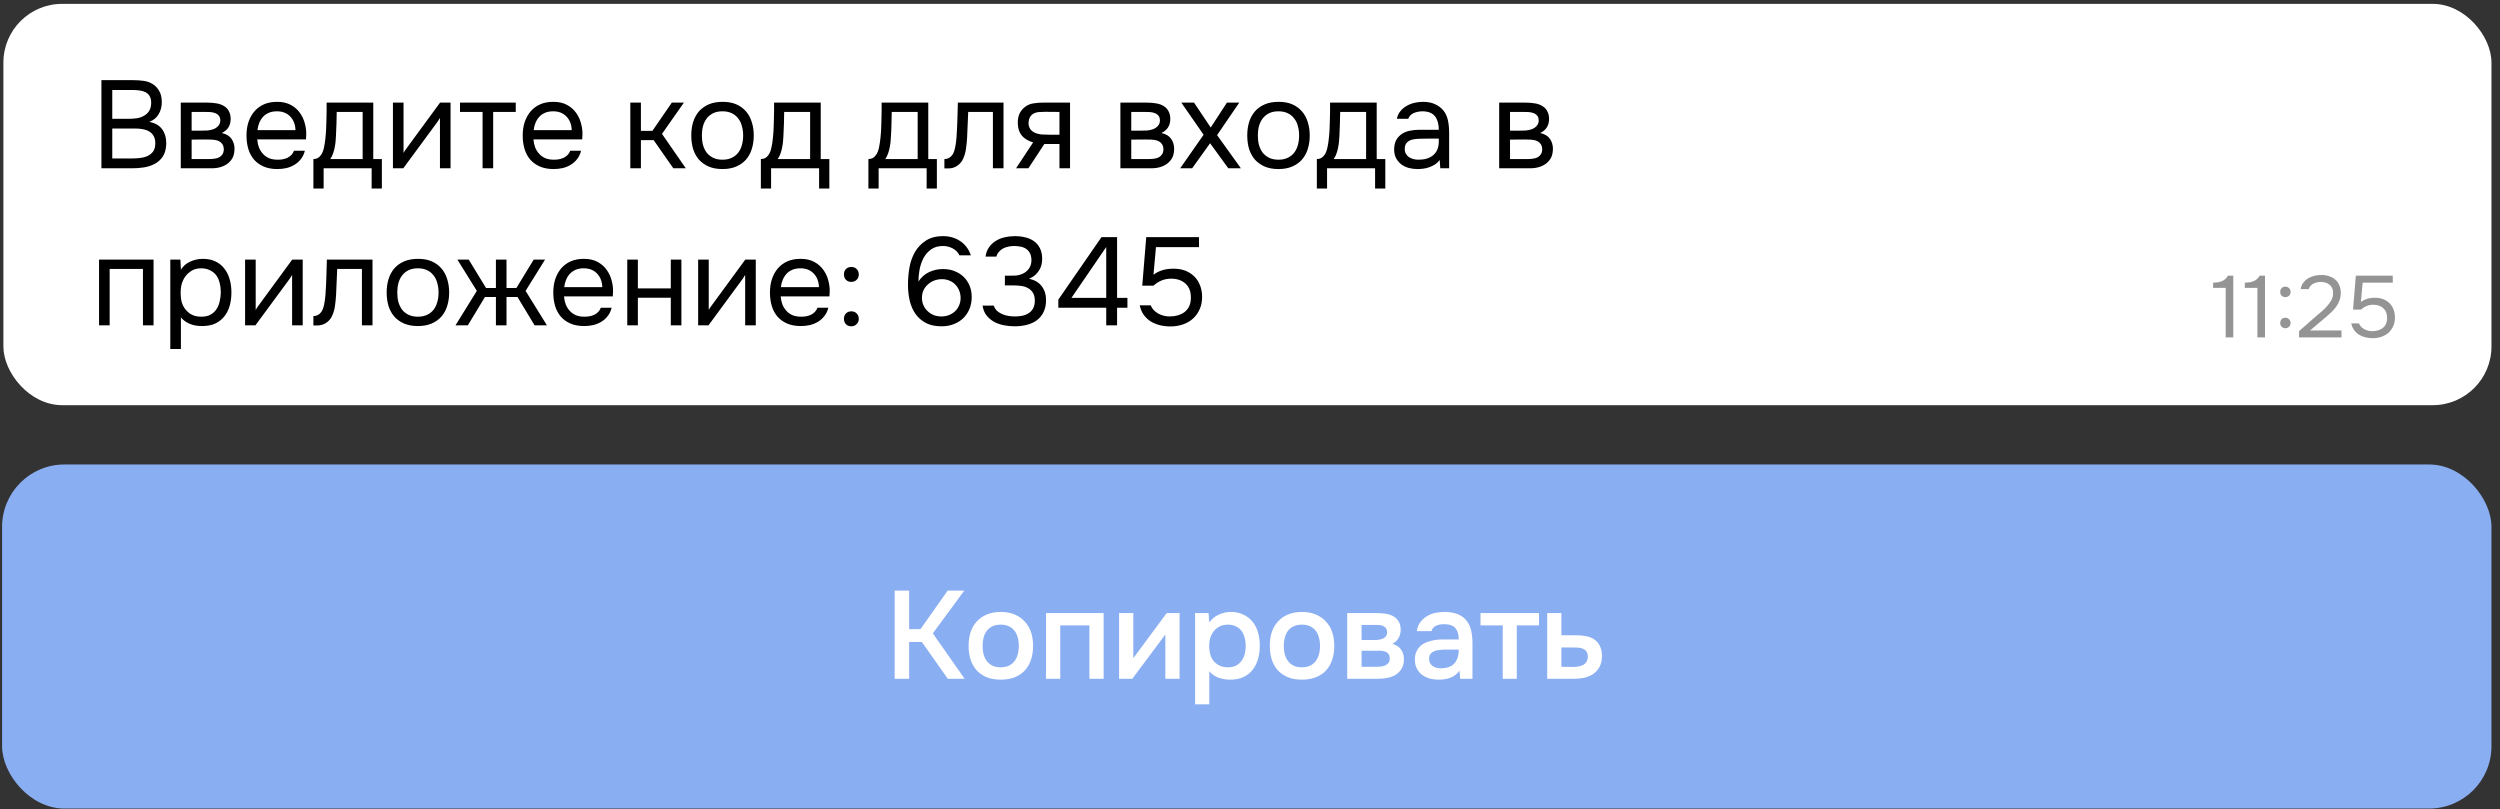 <?xml version="1.0" encoding="UTF-8"?> <svg xmlns="http://www.w3.org/2000/svg" width="207" height="67" viewBox="0 0 207 67" fill="none"><rect x="0" y="0" width="207" height="67" fill="#333333" stroke="none"/><rect x="0.281" y="0.321" width="206.012" height="33.228" rx="4.861" fill="white"></rect><path d="M8.398 6.635H10.959C11.31 6.635 11.627 6.655 11.909 6.697C12.198 6.738 12.456 6.834 12.683 6.986C12.883 7.117 13.052 7.303 13.189 7.543C13.327 7.784 13.396 8.091 13.396 8.463C13.396 8.834 13.31 9.165 13.138 9.454C12.972 9.743 12.714 9.956 12.363 10.094C12.831 10.177 13.182 10.376 13.416 10.693C13.65 11.003 13.768 11.406 13.768 11.901C13.747 12.356 13.65 12.71 13.478 12.965C13.306 13.22 13.086 13.419 12.818 13.564C12.549 13.708 12.246 13.808 11.909 13.863C11.578 13.912 11.245 13.935 10.907 13.935H8.398V6.635ZM9.296 7.451V9.836H10.701C10.893 9.836 11.093 9.822 11.3 9.795C11.506 9.767 11.692 9.709 11.857 9.619C12.05 9.523 12.205 9.392 12.322 9.227C12.446 9.055 12.511 8.821 12.518 8.524C12.518 8.29 12.477 8.105 12.394 7.967C12.312 7.822 12.198 7.712 12.053 7.636C11.909 7.561 11.744 7.513 11.558 7.492C11.372 7.464 11.176 7.451 10.969 7.451H9.296ZM10.876 13.12C11.097 13.12 11.317 13.109 11.537 13.089C11.764 13.068 11.978 13.017 12.177 12.934C12.384 12.844 12.549 12.717 12.673 12.552C12.797 12.38 12.859 12.149 12.859 11.86C12.859 11.612 12.811 11.409 12.714 11.251C12.625 11.092 12.501 10.968 12.342 10.879C12.191 10.789 12.015 10.727 11.816 10.693C11.616 10.659 11.413 10.641 11.207 10.641H9.296V13.12H10.876ZM14.968 8.494H17.075C17.426 8.494 17.725 8.518 17.973 8.566C18.228 8.614 18.441 8.7 18.613 8.824C18.765 8.927 18.882 9.065 18.965 9.237C19.054 9.409 19.099 9.612 19.099 9.846C19.099 10.39 18.854 10.779 18.366 11.013C18.737 11.096 19.006 11.258 19.171 11.498C19.336 11.739 19.419 12.015 19.419 12.325C19.412 12.614 19.364 12.851 19.274 13.037C19.185 13.216 19.058 13.374 18.892 13.512C18.734 13.643 18.538 13.746 18.304 13.822C18.07 13.898 17.805 13.935 17.509 13.935H14.968V8.494ZM15.867 9.268V10.817H16.62C16.793 10.817 16.968 10.813 17.147 10.807C17.326 10.793 17.485 10.762 17.622 10.714C17.794 10.659 17.939 10.569 18.056 10.445C18.173 10.321 18.235 10.173 18.242 10.001C18.242 9.802 18.197 9.657 18.108 9.567C18.025 9.471 17.922 9.402 17.798 9.361C17.674 9.313 17.54 9.285 17.395 9.278C17.25 9.271 17.116 9.268 16.992 9.268H15.867ZM15.867 13.171H17.302C17.46 13.171 17.612 13.161 17.756 13.14C17.908 13.12 18.039 13.082 18.149 13.027C18.259 12.965 18.348 12.882 18.417 12.779C18.486 12.676 18.524 12.545 18.531 12.387C18.531 12.18 18.483 12.018 18.386 11.901C18.29 11.777 18.159 11.688 17.994 11.633C17.856 11.591 17.701 11.567 17.529 11.56C17.357 11.554 17.178 11.55 16.992 11.55L15.867 11.56V13.171ZM21.297 11.54C21.318 11.781 21.366 12.005 21.442 12.211C21.524 12.411 21.634 12.586 21.772 12.738C21.91 12.889 22.078 13.01 22.278 13.099C22.485 13.182 22.722 13.223 22.991 13.223C23.121 13.223 23.256 13.213 23.393 13.192C23.538 13.165 23.672 13.123 23.796 13.068C23.92 13.006 24.03 12.927 24.127 12.831C24.223 12.734 24.295 12.617 24.343 12.479H25.242C25.18 12.741 25.073 12.968 24.922 13.161C24.777 13.354 24.602 13.512 24.395 13.636C24.195 13.76 23.972 13.853 23.724 13.915C23.476 13.97 23.225 13.998 22.97 13.998C22.536 13.998 22.158 13.929 21.834 13.791C21.517 13.653 21.252 13.464 21.039 13.223C20.826 12.975 20.667 12.683 20.564 12.345C20.461 12.001 20.409 11.626 20.409 11.22C20.409 10.813 20.464 10.442 20.574 10.104C20.691 9.76 20.857 9.464 21.07 9.216C21.283 8.969 21.545 8.776 21.855 8.638C22.165 8.5 22.533 8.432 22.96 8.432C23.393 8.432 23.768 8.518 24.085 8.69C24.402 8.862 24.657 9.089 24.849 9.371C25.042 9.647 25.176 9.946 25.252 10.27C25.335 10.593 25.369 10.893 25.355 11.168C25.355 11.23 25.352 11.292 25.345 11.354C25.345 11.416 25.342 11.478 25.335 11.54H21.297ZM24.467 10.776C24.453 10.314 24.309 9.939 24.034 9.65C23.758 9.361 23.39 9.216 22.929 9.216C22.674 9.216 22.45 9.258 22.257 9.34C22.065 9.423 21.903 9.536 21.772 9.681C21.641 9.826 21.538 9.994 21.462 10.187C21.387 10.373 21.338 10.569 21.318 10.776H24.467ZM27.034 9.691C27.041 9.492 27.044 9.292 27.044 9.092C27.044 8.893 27.044 8.693 27.044 8.494H30.906V13.171H31.619V15.608H30.772V13.935H26.796V15.608H25.949V13.171C26.225 13.171 26.442 13.047 26.6 12.8C26.696 12.662 26.772 12.466 26.827 12.211C26.882 11.949 26.924 11.674 26.951 11.385C26.985 11.068 27.006 10.755 27.013 10.445C27.027 10.129 27.034 9.877 27.034 9.691ZM30.028 9.268H27.88C27.873 9.557 27.867 9.881 27.86 10.239C27.853 10.597 27.839 10.931 27.818 11.24C27.812 11.378 27.801 11.53 27.788 11.695C27.774 11.853 27.75 12.018 27.715 12.19C27.688 12.356 27.643 12.524 27.581 12.696C27.526 12.868 27.447 13.027 27.343 13.171H30.028V9.268ZM33.392 13.935H32.535V8.494H33.413V12.665C33.461 12.569 33.527 12.466 33.609 12.356C33.692 12.239 33.757 12.149 33.805 12.087L36.439 8.494H37.306V13.935H36.428V9.764C36.373 9.867 36.311 9.967 36.242 10.063C36.181 10.153 36.122 10.232 36.067 10.301L33.392 13.935ZM42.704 8.494V9.268H40.835V13.935H39.957V9.268H38.088V8.494H42.704ZM44.169 11.54C44.189 11.781 44.237 12.005 44.313 12.211C44.396 12.411 44.506 12.586 44.644 12.738C44.781 12.889 44.95 13.01 45.15 13.099C45.356 13.182 45.593 13.223 45.862 13.223C45.993 13.223 46.127 13.213 46.265 13.192C46.409 13.165 46.544 13.123 46.667 13.068C46.791 13.006 46.901 12.927 46.998 12.831C47.094 12.734 47.167 12.617 47.215 12.479H48.113C48.051 12.741 47.944 12.968 47.793 13.161C47.648 13.354 47.473 13.512 47.266 13.636C47.067 13.76 46.843 13.853 46.595 13.915C46.347 13.97 46.096 13.998 45.841 13.998C45.408 13.998 45.029 13.929 44.706 13.791C44.389 13.653 44.124 13.464 43.91 13.223C43.697 12.975 43.539 12.683 43.435 12.345C43.332 12.001 43.28 11.626 43.28 11.22C43.28 10.813 43.336 10.442 43.446 10.104C43.563 9.76 43.728 9.464 43.941 9.216C44.155 8.969 44.416 8.776 44.726 8.638C45.036 8.5 45.404 8.432 45.831 8.432C46.265 8.432 46.64 8.518 46.957 8.69C47.273 8.862 47.528 9.089 47.721 9.371C47.913 9.647 48.048 9.946 48.123 10.27C48.206 10.593 48.24 10.893 48.227 11.168C48.227 11.23 48.223 11.292 48.216 11.354C48.216 11.416 48.213 11.478 48.206 11.54H44.169ZM47.339 10.776C47.325 10.314 47.18 9.939 46.905 9.65C46.63 9.361 46.261 9.216 45.8 9.216C45.545 9.216 45.322 9.258 45.129 9.34C44.936 9.423 44.774 9.536 44.644 9.681C44.513 9.826 44.409 9.994 44.334 10.187C44.258 10.373 44.21 10.569 44.189 10.776H47.339ZM52.19 13.935V8.494H53.068V10.838H54.017L55.629 8.494H56.63L54.813 11.085L56.785 13.935H55.752L54.121 11.602H53.068V13.935H52.19ZM59.84 8.432C60.273 8.432 60.648 8.5 60.965 8.638C61.282 8.776 61.547 8.969 61.76 9.216C61.98 9.464 62.142 9.76 62.245 10.104C62.356 10.442 62.411 10.813 62.411 11.22C62.411 11.626 62.356 12.001 62.245 12.345C62.142 12.683 61.98 12.975 61.76 13.223C61.547 13.464 61.278 13.653 60.955 13.791C60.631 13.929 60.252 13.998 59.819 13.998C59.385 13.998 59.007 13.929 58.683 13.791C58.366 13.653 58.098 13.464 57.877 13.223C57.664 12.975 57.502 12.683 57.392 12.345C57.289 12.001 57.237 11.626 57.237 11.22C57.237 10.813 57.289 10.442 57.392 10.104C57.502 9.76 57.664 9.464 57.877 9.216C58.098 8.969 58.37 8.776 58.693 8.638C59.017 8.5 59.399 8.432 59.84 8.432ZM59.819 13.223C60.115 13.223 60.37 13.171 60.583 13.068C60.803 12.965 60.982 12.824 61.12 12.645C61.264 12.459 61.368 12.245 61.43 12.005C61.499 11.764 61.533 11.502 61.533 11.22C61.533 10.944 61.499 10.686 61.43 10.445C61.368 10.197 61.264 9.984 61.12 9.805C60.982 9.619 60.803 9.475 60.583 9.371C60.37 9.268 60.115 9.216 59.819 9.216C59.523 9.216 59.268 9.268 59.055 9.371C58.841 9.475 58.662 9.619 58.518 9.805C58.38 9.984 58.277 10.197 58.208 10.445C58.146 10.686 58.115 10.944 58.115 11.22C58.115 11.502 58.146 11.764 58.208 12.005C58.277 12.245 58.38 12.459 58.518 12.645C58.662 12.824 58.841 12.965 59.055 13.068C59.268 13.171 59.523 13.223 59.819 13.223ZM64.084 9.691C64.091 9.492 64.094 9.292 64.094 9.092C64.094 8.893 64.094 8.693 64.094 8.494H67.956V13.171H68.669V15.608H67.822V13.935H63.846V15.608H62.999V13.171C63.275 13.171 63.492 13.047 63.65 12.8C63.746 12.662 63.822 12.466 63.877 12.211C63.932 11.949 63.974 11.674 64.001 11.385C64.035 11.068 64.056 10.755 64.063 10.445C64.077 10.129 64.084 9.877 64.084 9.691ZM67.078 9.268H64.93C64.924 9.557 64.917 9.881 64.91 10.239C64.903 10.597 64.889 10.931 64.868 11.24C64.862 11.378 64.851 11.53 64.838 11.695C64.824 11.853 64.8 12.018 64.765 12.19C64.738 12.356 64.693 12.524 64.631 12.696C64.576 12.868 64.497 13.027 64.394 13.171H67.078V9.268ZM72.988 9.691C72.995 9.492 72.999 9.292 72.999 9.092C72.999 8.893 72.999 8.693 72.999 8.494H76.861V13.171H77.573V15.608H76.726V13.935H72.751V15.608H71.904V13.171C72.179 13.171 72.396 13.047 72.555 12.8C72.651 12.662 72.727 12.466 72.782 12.211C72.837 11.949 72.878 11.674 72.906 11.385C72.94 11.068 72.961 10.755 72.968 10.445C72.981 10.129 72.988 9.877 72.988 9.691ZM75.983 9.268H73.835C73.828 9.557 73.821 9.881 73.814 10.239C73.808 10.597 73.794 10.931 73.773 11.24C73.766 11.378 73.756 11.53 73.742 11.695C73.728 11.853 73.704 12.018 73.67 12.19C73.642 12.356 73.597 12.524 73.535 12.696C73.481 12.868 73.401 13.027 73.298 13.171H75.983V9.268ZM79.198 11.385C79.232 10.889 79.256 10.407 79.27 9.939C79.29 9.471 79.304 8.989 79.311 8.494H83.091V13.935H82.213V9.268H80.168L80.075 11.406C80.061 11.681 80.031 11.991 79.982 12.335C79.934 12.679 79.834 12.992 79.683 13.275C79.566 13.474 79.407 13.636 79.208 13.76C79.008 13.884 78.778 13.946 78.516 13.946H78.196V13.171C78.471 13.171 78.692 13.054 78.857 12.82C78.953 12.683 79.029 12.483 79.084 12.221C79.139 11.96 79.177 11.681 79.198 11.385ZM88.6 13.935H87.723V11.922H86.473L85.151 13.935H84.129L85.544 11.788C85.151 11.678 84.845 11.498 84.625 11.251C84.404 10.996 84.287 10.659 84.274 10.239C84.267 9.874 84.322 9.581 84.439 9.361C84.563 9.134 84.725 8.951 84.924 8.814C85.117 8.676 85.341 8.59 85.596 8.555C85.85 8.514 86.122 8.494 86.411 8.494H88.6V13.935ZM87.723 9.268L86.556 9.258C86.384 9.258 86.208 9.265 86.029 9.278C85.857 9.292 85.702 9.337 85.564 9.413C85.448 9.481 85.351 9.581 85.275 9.712C85.207 9.836 85.169 9.998 85.162 10.197C85.169 10.383 85.213 10.542 85.296 10.672C85.379 10.796 85.496 10.896 85.647 10.972C85.847 11.068 86.067 11.123 86.308 11.137C86.556 11.151 86.811 11.158 87.072 11.158H87.723V9.268ZM92.769 8.494H94.876C95.227 8.494 95.526 8.518 95.774 8.566C96.029 8.614 96.243 8.7 96.415 8.824C96.566 8.927 96.683 9.065 96.766 9.237C96.855 9.409 96.9 9.612 96.9 9.846C96.9 10.39 96.656 10.779 96.167 11.013C96.538 11.096 96.807 11.258 96.972 11.498C97.138 11.739 97.22 12.015 97.22 12.325C97.213 12.614 97.165 12.851 97.076 13.037C96.986 13.216 96.859 13.374 96.693 13.512C96.535 13.643 96.339 13.746 96.105 13.822C95.871 13.898 95.606 13.935 95.31 13.935H92.769V8.494ZM93.668 9.268V10.817H94.422C94.594 10.817 94.769 10.813 94.948 10.807C95.127 10.793 95.286 10.762 95.423 10.714C95.595 10.659 95.74 10.569 95.857 10.445C95.974 10.321 96.036 10.173 96.043 10.001C96.043 9.802 95.998 9.657 95.909 9.567C95.826 9.471 95.723 9.402 95.599 9.361C95.475 9.313 95.341 9.285 95.196 9.278C95.052 9.271 94.917 9.268 94.793 9.268H93.668ZM93.668 13.171H95.103C95.261 13.171 95.413 13.161 95.558 13.14C95.709 13.12 95.84 13.082 95.95 13.027C96.06 12.965 96.15 12.882 96.218 12.779C96.287 12.676 96.325 12.545 96.332 12.387C96.332 12.18 96.284 12.018 96.187 11.901C96.091 11.777 95.96 11.688 95.795 11.633C95.657 11.591 95.502 11.567 95.33 11.56C95.158 11.554 94.979 11.55 94.793 11.55L93.668 11.56V13.171ZM100.196 11.86L98.709 13.935H97.718L99.659 11.158L97.811 8.494H98.864L100.248 10.559L101.59 8.494H102.613L100.775 11.189L102.747 13.935H101.704L100.196 11.86ZM105.875 8.432C106.308 8.432 106.684 8.5 107 8.638C107.317 8.776 107.582 8.969 107.795 9.216C108.016 9.464 108.178 9.76 108.281 10.104C108.391 10.442 108.446 10.813 108.446 11.22C108.446 11.626 108.391 12.001 108.281 12.345C108.178 12.683 108.016 12.975 107.795 13.223C107.582 13.464 107.314 13.653 106.99 13.791C106.666 13.929 106.288 13.998 105.854 13.998C105.42 13.998 105.042 13.929 104.718 13.791C104.402 13.653 104.133 13.464 103.913 13.223C103.699 12.975 103.538 12.683 103.427 12.345C103.324 12.001 103.272 11.626 103.272 11.22C103.272 10.813 103.324 10.442 103.427 10.104C103.538 9.76 103.699 9.464 103.913 9.216C104.133 8.969 104.405 8.776 104.729 8.638C105.052 8.5 105.434 8.432 105.875 8.432ZM105.854 13.223C106.15 13.223 106.405 13.171 106.618 13.068C106.839 12.965 107.018 12.824 107.155 12.645C107.3 12.459 107.403 12.245 107.465 12.005C107.534 11.764 107.568 11.502 107.568 11.22C107.568 10.944 107.534 10.686 107.465 10.445C107.403 10.197 107.3 9.984 107.155 9.805C107.018 9.619 106.839 9.475 106.618 9.371C106.405 9.268 106.15 9.216 105.854 9.216C105.558 9.216 105.303 9.268 105.09 9.371C104.877 9.475 104.698 9.619 104.553 9.805C104.415 9.984 104.312 10.197 104.243 10.445C104.181 10.686 104.15 10.944 104.15 11.22C104.15 11.502 104.181 11.764 104.243 12.005C104.312 12.245 104.415 12.459 104.553 12.645C104.698 12.824 104.877 12.965 105.09 13.068C105.303 13.171 105.558 13.223 105.854 13.223ZM110.119 9.691C110.126 9.492 110.129 9.292 110.129 9.092C110.129 8.893 110.129 8.693 110.129 8.494H113.991V13.171H114.704V15.608H113.857V13.935H109.881V15.608H109.035V13.171C109.31 13.171 109.527 13.047 109.685 12.8C109.782 12.662 109.857 12.466 109.912 12.211C109.968 11.949 110.009 11.674 110.036 11.385C110.071 11.068 110.091 10.755 110.098 10.445C110.112 10.129 110.119 9.877 110.119 9.691ZM113.114 9.268H110.966C110.959 9.557 110.952 9.881 110.945 10.239C110.938 10.597 110.924 10.931 110.904 11.24C110.897 11.378 110.887 11.53 110.873 11.695C110.859 11.853 110.835 12.018 110.801 12.19C110.773 12.356 110.728 12.524 110.666 12.696C110.611 12.868 110.532 13.027 110.429 13.171H113.114V9.268ZM119.204 13.244C119.087 13.402 118.953 13.529 118.801 13.626C118.65 13.722 118.491 13.798 118.326 13.853C118.168 13.908 118.006 13.946 117.841 13.966C117.682 13.987 117.524 13.998 117.366 13.998C117.111 13.998 116.87 13.966 116.643 13.905C116.416 13.843 116.209 13.743 116.023 13.605C115.844 13.467 115.7 13.295 115.59 13.089C115.486 12.882 115.435 12.648 115.435 12.387C115.435 12.077 115.49 11.819 115.6 11.612C115.717 11.399 115.872 11.227 116.065 11.096C116.257 10.965 116.478 10.876 116.726 10.827C116.98 10.772 117.249 10.745 117.531 10.745H119.132C119.132 10.283 119.032 9.919 118.832 9.65C118.633 9.375 118.295 9.23 117.82 9.216C117.531 9.216 117.276 9.265 117.056 9.361C116.836 9.457 116.684 9.616 116.602 9.836H115.662C115.71 9.588 115.807 9.378 115.951 9.206C116.096 9.027 116.268 8.882 116.467 8.772C116.667 8.655 116.884 8.569 117.118 8.514C117.352 8.459 117.586 8.432 117.82 8.432C118.226 8.432 118.567 8.5 118.842 8.638C119.125 8.769 119.352 8.944 119.524 9.165C119.696 9.378 119.817 9.64 119.885 9.95C119.954 10.259 119.989 10.607 119.989 10.992V13.935H119.256L119.204 13.244ZM118.171 11.478C118.006 11.478 117.813 11.481 117.593 11.488C117.38 11.488 117.173 11.509 116.973 11.55C116.774 11.591 116.612 11.678 116.488 11.808C116.371 11.939 116.312 12.111 116.312 12.325C116.312 12.483 116.343 12.617 116.405 12.727C116.467 12.838 116.55 12.93 116.653 13.006C116.763 13.082 116.887 13.137 117.025 13.171C117.163 13.206 117.304 13.223 117.448 13.223C117.965 13.223 118.371 13.099 118.667 12.851C118.97 12.597 119.125 12.228 119.132 11.746V11.478H118.171ZM124.132 8.494H126.238C126.59 8.494 126.889 8.518 127.137 8.566C127.392 8.614 127.605 8.7 127.777 8.824C127.929 8.927 128.046 9.065 128.128 9.237C128.218 9.409 128.262 9.612 128.262 9.846C128.262 10.39 128.018 10.779 127.529 11.013C127.901 11.096 128.169 11.258 128.335 11.498C128.5 11.739 128.583 12.015 128.583 12.325C128.576 12.614 128.527 12.851 128.438 13.037C128.348 13.216 128.221 13.374 128.056 13.512C127.898 13.643 127.701 13.746 127.467 13.822C127.233 13.898 126.968 13.935 126.672 13.935H124.132V8.494ZM125.03 9.268V10.817H125.784C125.956 10.817 126.132 10.813 126.311 10.807C126.49 10.793 126.648 10.762 126.786 10.714C126.958 10.659 127.102 10.569 127.219 10.445C127.336 10.321 127.398 10.173 127.405 10.001C127.405 9.802 127.361 9.657 127.271 9.567C127.188 9.471 127.085 9.402 126.961 9.361C126.837 9.313 126.703 9.285 126.559 9.278C126.414 9.271 126.28 9.268 126.156 9.268H125.03ZM125.03 13.171H126.466C126.624 13.171 126.775 13.161 126.92 13.14C127.071 13.12 127.202 13.082 127.312 13.027C127.423 12.965 127.512 12.882 127.581 12.779C127.65 12.676 127.688 12.545 127.694 12.387C127.694 12.18 127.646 12.018 127.55 11.901C127.454 11.777 127.323 11.688 127.157 11.633C127.02 11.591 126.865 11.567 126.693 11.56C126.521 11.554 126.342 11.55 126.156 11.55L125.03 11.56V13.171ZM8.202 26.936V21.494H12.714V26.936H11.836V22.268H9.079V26.936H8.202ZM14.979 28.898H14.101V21.494H14.937L14.979 22.33C15.165 22.034 15.416 21.814 15.733 21.669C16.056 21.518 16.404 21.438 16.776 21.432C17.195 21.432 17.55 21.504 17.839 21.648C18.135 21.786 18.38 21.982 18.572 22.237C18.772 22.485 18.92 22.781 19.016 23.125C19.113 23.462 19.161 23.827 19.161 24.22C19.161 24.619 19.113 24.987 19.016 25.325C18.92 25.662 18.772 25.954 18.572 26.202C18.373 26.45 18.121 26.646 17.819 26.791C17.516 26.929 17.154 26.997 16.734 26.997C16.321 26.997 15.97 26.932 15.681 26.801C15.392 26.671 15.158 26.498 14.979 26.285V28.898ZM16.662 26.223C16.958 26.223 17.206 26.171 17.405 26.068C17.612 25.958 17.777 25.813 17.901 25.634C18.032 25.448 18.125 25.235 18.18 24.994C18.242 24.753 18.276 24.495 18.283 24.22C18.283 23.944 18.252 23.686 18.19 23.445C18.135 23.197 18.042 22.984 17.912 22.805C17.781 22.626 17.608 22.485 17.395 22.382C17.189 22.271 16.937 22.216 16.641 22.216C16.29 22.216 15.987 22.313 15.733 22.506C15.478 22.691 15.285 22.929 15.154 23.218C15.079 23.376 15.027 23.542 14.999 23.714C14.972 23.879 14.958 24.051 14.958 24.23C14.958 24.437 14.972 24.629 14.999 24.808C15.027 24.98 15.079 25.146 15.154 25.304C15.285 25.566 15.474 25.786 15.722 25.965C15.977 26.137 16.29 26.223 16.662 26.223ZM21.15 26.936H20.293V21.494H21.171V25.665C21.219 25.569 21.284 25.466 21.367 25.356C21.449 25.239 21.515 25.149 21.563 25.087L24.196 21.494H25.064V26.936H24.186V22.764C24.131 22.867 24.069 22.967 24 23.063C23.938 23.153 23.88 23.232 23.825 23.301L21.15 26.936ZM26.95 24.385C26.985 23.889 27.009 23.407 27.023 22.939C27.043 22.471 27.057 21.989 27.064 21.494H30.843V26.936H29.966V22.268H27.921L27.828 24.406C27.814 24.681 27.783 24.991 27.735 25.335C27.687 25.679 27.587 25.992 27.436 26.275C27.319 26.474 27.16 26.636 26.961 26.76C26.761 26.884 26.53 26.946 26.269 26.946H25.949V26.171C26.224 26.171 26.444 26.054 26.61 25.82C26.706 25.683 26.782 25.483 26.837 25.221C26.892 24.96 26.93 24.681 26.95 24.385ZM34.618 21.432C35.052 21.432 35.427 21.5 35.744 21.638C36.061 21.776 36.326 21.968 36.539 22.216C36.759 22.464 36.921 22.76 37.025 23.104C37.135 23.442 37.19 23.814 37.19 24.22C37.19 24.626 37.135 25.001 37.025 25.345C36.921 25.683 36.759 25.975 36.539 26.223C36.326 26.464 36.057 26.653 35.734 26.791C35.41 26.929 35.032 26.997 34.598 26.997C34.164 26.997 33.785 26.929 33.462 26.791C33.145 26.653 32.877 26.464 32.656 26.223C32.443 25.975 32.281 25.683 32.171 25.345C32.068 25.001 32.016 24.626 32.016 24.22C32.016 23.814 32.068 23.442 32.171 23.104C32.281 22.76 32.443 22.464 32.656 22.216C32.877 21.968 33.149 21.776 33.472 21.638C33.796 21.5 34.178 21.432 34.618 21.432ZM34.598 26.223C34.894 26.223 35.148 26.171 35.362 26.068C35.582 25.965 35.761 25.824 35.899 25.645C36.043 25.459 36.147 25.245 36.209 25.005C36.278 24.764 36.312 24.502 36.312 24.22C36.312 23.944 36.278 23.686 36.209 23.445C36.147 23.197 36.043 22.984 35.899 22.805C35.761 22.619 35.582 22.474 35.362 22.371C35.148 22.268 34.894 22.216 34.598 22.216C34.302 22.216 34.047 22.268 33.834 22.371C33.62 22.474 33.441 22.619 33.297 22.805C33.159 22.984 33.056 23.197 32.987 23.445C32.925 23.686 32.894 23.944 32.894 24.22C32.894 24.502 32.925 24.764 32.987 25.005C33.056 25.245 33.159 25.459 33.297 25.645C33.441 25.824 33.62 25.965 33.834 26.068C34.047 26.171 34.302 26.223 34.598 26.223ZM41.062 26.936V24.591H40.153L38.738 26.936H37.716L39.482 24.085L37.871 21.494H38.81L40.246 23.848H41.062V21.494H41.939V23.848H42.755L44.191 21.494H45.13L43.519 24.085L45.285 26.936H44.263L42.848 24.591H41.939V26.936H41.062ZM46.7 24.54C46.72 24.781 46.769 25.005 46.844 25.211C46.927 25.411 47.037 25.586 47.175 25.738C47.312 25.889 47.481 26.01 47.681 26.099C47.887 26.182 48.125 26.223 48.393 26.223C48.524 26.223 48.658 26.213 48.796 26.192C48.941 26.165 49.075 26.123 49.199 26.068C49.323 26.006 49.433 25.927 49.529 25.831C49.626 25.734 49.698 25.617 49.746 25.48H50.644C50.582 25.741 50.476 25.968 50.324 26.161C50.18 26.354 50.004 26.512 49.798 26.636C49.598 26.76 49.374 26.853 49.126 26.915C48.879 26.97 48.627 26.997 48.373 26.997C47.939 26.997 47.56 26.929 47.237 26.791C46.92 26.653 46.655 26.464 46.441 26.223C46.228 25.975 46.07 25.683 45.967 25.345C45.863 25.001 45.812 24.626 45.812 24.22C45.812 23.814 45.867 23.442 45.977 23.104C46.094 22.76 46.259 22.464 46.472 22.216C46.686 21.968 46.947 21.776 47.257 21.638C47.567 21.5 47.935 21.432 48.362 21.432C48.796 21.432 49.171 21.518 49.488 21.69C49.804 21.862 50.059 22.089 50.252 22.371C50.445 22.647 50.579 22.946 50.655 23.27C50.737 23.593 50.772 23.893 50.758 24.168C50.758 24.23 50.755 24.292 50.748 24.354C50.748 24.416 50.744 24.478 50.737 24.54H46.7ZM49.87 23.776C49.856 23.314 49.712 22.939 49.436 22.65C49.161 22.361 48.792 22.216 48.331 22.216C48.077 22.216 47.853 22.258 47.66 22.34C47.467 22.423 47.306 22.537 47.175 22.681C47.044 22.826 46.941 22.994 46.865 23.187C46.789 23.373 46.741 23.569 46.72 23.776H49.87ZM51.938 26.936V21.494H52.815V23.879H55.542V21.494H56.419V26.936H55.542V24.653H52.815V26.936H51.938ZM58.664 26.936H57.807V21.494H58.684V25.665C58.733 25.569 58.798 25.466 58.881 25.356C58.963 25.239 59.029 25.149 59.077 25.087L61.71 21.494H62.578V26.936H61.7V22.764C61.645 22.867 61.583 22.967 61.514 23.063C61.452 23.153 61.394 23.232 61.338 23.301L58.664 26.936ZM64.64 24.54C64.66 24.781 64.709 25.005 64.784 25.211C64.867 25.411 64.977 25.586 65.115 25.738C65.252 25.889 65.421 26.01 65.621 26.099C65.827 26.182 66.065 26.223 66.333 26.223C66.464 26.223 66.598 26.213 66.736 26.192C66.881 26.165 67.015 26.123 67.139 26.068C67.263 26.006 67.373 25.927 67.469 25.831C67.566 25.734 67.638 25.617 67.686 25.48H68.585C68.522 25.741 68.416 25.968 68.264 26.161C68.12 26.354 67.944 26.512 67.738 26.636C67.538 26.76 67.314 26.853 67.067 26.915C66.819 26.97 66.567 26.997 66.313 26.997C65.879 26.997 65.5 26.929 65.177 26.791C64.86 26.653 64.595 26.464 64.382 26.223C64.168 25.975 64.01 25.683 63.907 25.345C63.803 25.001 63.752 24.626 63.752 24.22C63.752 23.814 63.807 23.442 63.917 23.104C64.034 22.76 64.199 22.464 64.413 22.216C64.626 21.968 64.888 21.776 65.197 21.638C65.507 21.5 65.876 21.432 66.302 21.432C66.736 21.432 67.111 21.518 67.428 21.69C67.745 21.862 67.999 22.089 68.192 22.371C68.385 22.647 68.519 22.946 68.595 23.27C68.677 23.593 68.712 23.893 68.698 24.168C68.698 24.23 68.695 24.292 68.688 24.354C68.688 24.416 68.684 24.478 68.677 24.54H64.64ZM67.81 23.776C67.796 23.314 67.652 22.939 67.376 22.65C67.101 22.361 66.733 22.216 66.271 22.216C66.017 22.216 65.793 22.258 65.6 22.34C65.407 22.423 65.246 22.537 65.115 22.681C64.984 22.826 64.881 22.994 64.805 23.187C64.729 23.373 64.681 23.569 64.66 23.776H67.81ZM70.487 22.103C70.673 22.103 70.821 22.161 70.931 22.278C71.048 22.395 71.107 22.543 71.107 22.722C71.107 22.908 71.045 23.06 70.921 23.177C70.804 23.287 70.659 23.342 70.487 23.342C70.308 23.342 70.16 23.283 70.043 23.166C69.933 23.049 69.878 22.901 69.878 22.722C69.878 22.543 69.933 22.395 70.043 22.278C70.16 22.161 70.308 22.103 70.487 22.103ZM70.487 25.779C70.673 25.779 70.821 25.837 70.931 25.954C71.048 26.072 71.107 26.22 71.107 26.399C71.107 26.578 71.045 26.726 70.921 26.843C70.804 26.96 70.659 27.018 70.487 27.018C70.308 27.018 70.16 26.96 70.043 26.843C69.933 26.726 69.878 26.578 69.878 26.399C69.878 26.22 69.933 26.072 70.043 25.954C70.16 25.837 70.308 25.779 70.487 25.779ZM76.047 23.311C76.281 22.953 76.578 22.691 76.936 22.526C77.293 22.361 77.672 22.278 78.071 22.278C78.443 22.278 78.77 22.337 79.052 22.454C79.342 22.571 79.589 22.729 79.796 22.929C80.002 23.128 80.164 23.369 80.281 23.652C80.398 23.934 80.457 24.247 80.457 24.591C80.457 24.956 80.395 25.287 80.271 25.583C80.147 25.879 79.975 26.134 79.755 26.347C79.534 26.56 79.269 26.726 78.96 26.843C78.657 26.96 78.326 27.018 77.968 27.018C77.459 27.018 77.028 26.929 76.677 26.75C76.326 26.564 76.041 26.319 75.82 26.017C75.6 25.707 75.438 25.349 75.335 24.942C75.239 24.536 75.187 24.11 75.18 23.662C75.18 23.104 75.221 22.598 75.304 22.144C75.386 21.683 75.535 21.263 75.748 20.884C75.968 20.499 76.268 20.182 76.646 19.934C77.025 19.68 77.507 19.552 78.092 19.552C78.354 19.552 78.605 19.587 78.846 19.655C79.087 19.724 79.307 19.828 79.507 19.965C79.706 20.096 79.882 20.261 80.033 20.461C80.185 20.66 80.302 20.888 80.385 21.142H79.445C79.321 20.888 79.132 20.695 78.877 20.564C78.622 20.433 78.357 20.368 78.082 20.368C77.689 20.368 77.362 20.461 77.101 20.647C76.839 20.833 76.629 21.07 76.471 21.359C76.319 21.648 76.209 21.968 76.14 22.32C76.078 22.664 76.047 22.994 76.047 23.311ZM79.538 24.684C79.538 24.457 79.5 24.251 79.424 24.065C79.349 23.872 79.242 23.707 79.104 23.569C78.973 23.425 78.811 23.314 78.619 23.239C78.426 23.156 78.216 23.115 77.989 23.115C77.769 23.115 77.558 23.153 77.359 23.228C77.166 23.297 76.994 23.401 76.843 23.538C76.691 23.669 76.567 23.831 76.471 24.023C76.381 24.216 76.337 24.43 76.337 24.664C76.337 24.884 76.378 25.087 76.46 25.273C76.543 25.459 76.657 25.621 76.801 25.758C76.946 25.896 77.115 26.006 77.307 26.089C77.507 26.165 77.72 26.202 77.948 26.202C78.175 26.202 78.385 26.165 78.577 26.089C78.777 26.006 78.946 25.899 79.083 25.769C79.228 25.631 79.338 25.469 79.414 25.283C79.496 25.097 79.538 24.898 79.538 24.684ZM84.02 27.018C83.731 27.018 83.438 26.991 83.142 26.936C82.853 26.881 82.581 26.788 82.326 26.657C82.079 26.519 81.865 26.34 81.686 26.12C81.514 25.899 81.404 25.628 81.356 25.304H82.285C82.347 25.483 82.44 25.631 82.564 25.748C82.695 25.858 82.839 25.948 82.998 26.017C83.163 26.085 83.335 26.134 83.514 26.161C83.693 26.189 83.865 26.202 84.03 26.202C84.182 26.202 84.354 26.189 84.547 26.161C84.739 26.134 84.918 26.075 85.084 25.985C85.256 25.896 85.397 25.765 85.507 25.593C85.624 25.414 85.683 25.18 85.683 24.891C85.683 24.616 85.627 24.395 85.517 24.23C85.414 24.065 85.276 23.937 85.104 23.848C84.939 23.759 84.75 23.7 84.536 23.672C84.33 23.645 84.12 23.631 83.906 23.631H83.204V22.826H83.627C83.813 22.826 83.986 22.822 84.144 22.815C84.302 22.802 84.478 22.753 84.671 22.671C84.891 22.567 85.066 22.423 85.197 22.237C85.328 22.044 85.397 21.824 85.404 21.576C85.404 21.328 85.362 21.125 85.28 20.967C85.197 20.808 85.087 20.685 84.949 20.595C84.812 20.506 84.657 20.447 84.485 20.42C84.312 20.385 84.137 20.368 83.958 20.368C83.813 20.368 83.662 20.385 83.504 20.42C83.352 20.447 83.208 20.495 83.07 20.564C82.939 20.633 82.822 20.726 82.719 20.843C82.615 20.953 82.543 21.087 82.502 21.246H81.603C81.645 20.943 81.741 20.685 81.893 20.471C82.044 20.258 82.23 20.082 82.45 19.945C82.677 19.807 82.925 19.707 83.194 19.645C83.469 19.583 83.748 19.552 84.03 19.552C84.34 19.552 84.629 19.587 84.898 19.655C85.173 19.717 85.414 19.824 85.621 19.976C85.827 20.12 85.989 20.313 86.106 20.554C86.23 20.795 86.292 21.087 86.292 21.432C86.292 21.562 86.278 21.703 86.25 21.855C86.223 22 86.171 22.144 86.096 22.289C86.02 22.433 85.91 22.578 85.765 22.722C85.621 22.867 85.431 22.987 85.197 23.084C85.658 23.173 86.01 23.376 86.25 23.693C86.491 24.003 86.612 24.378 86.612 24.819V24.86C86.612 25.239 86.543 25.566 86.405 25.841C86.275 26.109 86.092 26.333 85.858 26.512C85.624 26.684 85.349 26.812 85.032 26.894C84.715 26.977 84.378 27.018 84.02 27.018ZM92.494 19.635V24.664H93.351V25.48H92.494V26.936H91.596V25.48H87.63V24.808L91.203 19.635H92.494ZM88.715 24.664H91.596V20.451L88.715 24.664ZM94.578 23.652L94.909 19.635H99.277V20.461H95.714L95.507 22.753C95.693 22.602 95.921 22.481 96.189 22.392C96.457 22.296 96.788 22.247 97.18 22.247C97.531 22.247 97.852 22.302 98.141 22.413C98.43 22.523 98.678 22.681 98.884 22.888C99.091 23.087 99.249 23.332 99.359 23.621C99.476 23.91 99.535 24.23 99.535 24.581C99.535 24.967 99.466 25.311 99.328 25.614C99.198 25.91 99.015 26.165 98.781 26.378C98.547 26.591 98.268 26.753 97.945 26.863C97.628 26.973 97.284 27.029 96.912 27.029C96.609 27.029 96.316 26.994 96.034 26.925C95.759 26.856 95.507 26.753 95.28 26.615C95.053 26.471 94.86 26.288 94.702 26.068C94.544 25.848 94.434 25.586 94.372 25.283H95.28C95.335 25.428 95.418 25.559 95.528 25.676C95.638 25.786 95.762 25.882 95.9 25.965C96.044 26.041 96.196 26.099 96.354 26.14C96.513 26.182 96.671 26.202 96.829 26.202C97.077 26.202 97.308 26.171 97.521 26.109C97.741 26.047 97.931 25.954 98.089 25.831C98.254 25.7 98.382 25.538 98.471 25.345C98.561 25.146 98.605 24.908 98.605 24.633C98.605 24.13 98.454 23.745 98.151 23.476C97.848 23.208 97.456 23.073 96.974 23.073C96.685 23.073 96.416 23.125 96.168 23.228C95.927 23.332 95.707 23.473 95.507 23.652H94.578Z" fill="black"></path><path d="M184.915 27.936H184.286V23.837H183.245V23.41C183.39 23.401 183.522 23.389 183.643 23.374C183.763 23.355 183.874 23.324 183.975 23.28C184.076 23.237 184.168 23.179 184.25 23.107C184.332 23.035 184.407 22.941 184.474 22.825H184.915V27.936ZM187.541 27.936H186.912V23.837H185.871V23.41C186.016 23.401 186.148 23.389 186.269 23.374C186.389 23.355 186.5 23.324 186.601 23.28C186.702 23.237 186.794 23.179 186.876 23.107C186.958 23.035 187.033 22.941 187.1 22.825H187.541V27.936ZM189.227 23.736C189.348 23.736 189.449 23.777 189.531 23.859C189.618 23.941 189.661 24.044 189.661 24.169C189.661 24.3 189.618 24.406 189.531 24.488C189.449 24.565 189.348 24.603 189.227 24.603C189.102 24.603 188.998 24.562 188.916 24.48C188.839 24.398 188.801 24.295 188.801 24.169C188.801 24.044 188.839 23.941 188.916 23.859C188.998 23.777 189.102 23.736 189.227 23.736ZM189.227 26.309C189.348 26.309 189.449 26.35 189.531 26.432C189.618 26.514 189.661 26.618 189.661 26.743C189.661 26.868 189.618 26.972 189.531 27.054C189.449 27.136 189.348 27.177 189.227 27.177C189.102 27.177 188.998 27.136 188.916 27.054C188.839 26.972 188.801 26.868 188.801 26.743C188.801 26.618 188.839 26.514 188.916 26.432C188.998 26.35 189.102 26.309 189.227 26.309ZM191.807 26.15C191.937 26.039 192.08 25.919 192.234 25.789C192.393 25.654 192.54 25.509 192.675 25.355C192.814 25.201 192.932 25.039 193.029 24.871C193.125 24.697 193.176 24.509 193.181 24.307C193.19 23.998 193.101 23.762 192.913 23.598C192.725 23.43 192.477 23.346 192.169 23.346C191.923 23.346 191.708 23.396 191.525 23.497C191.342 23.598 191.222 23.745 191.164 23.938H190.492C190.525 23.741 190.595 23.57 190.701 23.425C190.812 23.276 190.945 23.153 191.099 23.056C191.258 22.96 191.431 22.888 191.619 22.84C191.807 22.791 192 22.767 192.198 22.767C192.434 22.767 192.651 22.801 192.848 22.868C193.046 22.931 193.217 23.025 193.361 23.15C193.506 23.276 193.617 23.432 193.694 23.62C193.776 23.803 193.817 24.013 193.817 24.249C193.817 24.485 193.781 24.697 193.708 24.885C193.641 25.073 193.547 25.247 193.426 25.406C193.311 25.565 193.178 25.714 193.029 25.854C192.879 25.994 192.725 26.133 192.566 26.273L191.272 27.364H193.875V27.936H190.362V27.415L191.807 26.15ZM194.832 25.637L195.063 22.825H198.121V23.403H195.627L195.482 25.008C195.612 24.902 195.771 24.818 195.959 24.755C196.147 24.688 196.379 24.654 196.653 24.654C196.899 24.654 197.123 24.692 197.326 24.77C197.528 24.847 197.701 24.957 197.846 25.102C197.991 25.242 198.101 25.413 198.179 25.615C198.26 25.818 198.301 26.042 198.301 26.287C198.301 26.557 198.253 26.798 198.157 27.01C198.065 27.218 197.938 27.396 197.774 27.545C197.61 27.695 197.415 27.808 197.188 27.885C196.967 27.962 196.726 28.001 196.465 28.001C196.253 28.001 196.049 27.977 195.851 27.928C195.658 27.88 195.482 27.808 195.323 27.712C195.164 27.61 195.029 27.483 194.918 27.328C194.808 27.174 194.731 26.991 194.687 26.779H195.323C195.362 26.88 195.42 26.972 195.497 27.054C195.574 27.131 195.661 27.198 195.757 27.256C195.858 27.309 195.964 27.35 196.075 27.379C196.186 27.408 196.297 27.422 196.408 27.422C196.581 27.422 196.742 27.401 196.892 27.357C197.046 27.314 197.179 27.249 197.289 27.162C197.405 27.07 197.494 26.957 197.557 26.822C197.619 26.683 197.651 26.516 197.651 26.324C197.651 25.972 197.545 25.702 197.333 25.514C197.121 25.326 196.846 25.232 196.509 25.232C196.306 25.232 196.118 25.268 195.945 25.34C195.776 25.413 195.622 25.512 195.482 25.637H194.832Z" fill="#949494"></path><rect x="0.172" y="38.459" width="206.121" height="28.49" rx="5.163" fill="#8AAEF2"></rect><path d="M75.277 56.203H74.079V48.902H75.277V52.093H76.217L78.468 48.902H79.841L77.239 52.444L79.872 56.203H78.478L76.33 53.157H75.277V56.203ZM82.855 50.668C83.288 50.668 83.671 50.737 84.001 50.875C84.331 51.012 84.61 51.205 84.837 51.453C85.071 51.694 85.247 51.986 85.364 52.331C85.481 52.675 85.54 53.057 85.54 53.477C85.54 53.904 85.481 54.289 85.364 54.633C85.254 54.971 85.085 55.263 84.858 55.511C84.631 55.759 84.349 55.948 84.011 56.079C83.681 56.21 83.295 56.275 82.855 56.275C82.421 56.275 82.039 56.21 81.709 56.079C81.378 55.941 81.099 55.752 80.872 55.511C80.652 55.263 80.483 54.967 80.366 54.623C80.256 54.279 80.201 53.897 80.201 53.477C80.201 53.057 80.256 52.675 80.366 52.331C80.483 51.986 80.655 51.694 80.882 51.453C81.109 51.205 81.388 51.012 81.719 50.875C82.049 50.737 82.428 50.668 82.855 50.668ZM82.855 55.253C83.123 55.253 83.35 55.208 83.536 55.119C83.729 55.023 83.884 54.895 84.001 54.737C84.125 54.578 84.214 54.393 84.269 54.179C84.331 53.966 84.362 53.735 84.362 53.487C84.362 53.239 84.331 53.009 84.269 52.795C84.214 52.575 84.125 52.386 84.001 52.227C83.884 52.069 83.729 51.945 83.536 51.856C83.35 51.766 83.123 51.721 82.855 51.721C82.593 51.721 82.366 51.766 82.173 51.856C81.987 51.945 81.832 52.069 81.709 52.227C81.591 52.386 81.502 52.575 81.44 52.795C81.385 53.009 81.357 53.239 81.357 53.487C81.357 53.735 81.385 53.966 81.44 54.179C81.502 54.393 81.591 54.578 81.709 54.737C81.832 54.895 81.987 55.023 82.173 55.119C82.366 55.208 82.593 55.253 82.855 55.253ZM86.609 56.203V50.761H91.38V56.203H90.203V51.783H87.787V56.203H86.609ZM93.754 56.203H92.66V50.761H93.837V54.499L96.605 50.761H97.668V56.203H96.491V52.537C96.484 52.551 95.572 53.773 93.754 56.203ZM100.13 58.32H98.953V50.761H100.068L100.13 51.536C100.329 51.253 100.588 51.04 100.904 50.895C101.228 50.744 101.565 50.668 101.916 50.668C102.288 50.668 102.622 50.737 102.918 50.875C103.214 51.005 103.465 51.191 103.672 51.432C103.885 51.673 104.043 51.966 104.147 52.31C104.257 52.647 104.312 53.033 104.312 53.467C104.312 53.873 104.26 54.248 104.157 54.592C104.054 54.936 103.899 55.236 103.692 55.491C103.493 55.738 103.241 55.931 102.939 56.069C102.643 56.207 102.281 56.275 101.854 56.275C101.524 56.275 101.207 56.224 100.904 56.12C100.608 56.01 100.35 55.831 100.13 55.584V58.32ZM101.668 55.253C101.923 55.253 102.143 55.208 102.329 55.119C102.515 55.023 102.667 54.895 102.784 54.737C102.908 54.578 102.997 54.393 103.052 54.179C103.114 53.966 103.145 53.735 103.145 53.487C103.145 53.239 103.114 53.009 103.052 52.795C102.997 52.575 102.908 52.386 102.784 52.227C102.667 52.069 102.512 51.945 102.319 51.856C102.133 51.766 101.909 51.721 101.648 51.721C101.414 51.721 101.197 51.77 100.997 51.866C100.804 51.962 100.643 52.09 100.512 52.248C100.381 52.406 100.281 52.596 100.212 52.816C100.15 53.029 100.119 53.25 100.119 53.477C100.119 53.725 100.15 53.959 100.212 54.179C100.274 54.393 100.367 54.578 100.491 54.737C100.622 54.888 100.784 55.012 100.977 55.108C101.169 55.205 101.4 55.253 101.668 55.253ZM107.793 50.668C108.227 50.668 108.609 50.737 108.94 50.875C109.27 51.012 109.549 51.205 109.776 51.453C110.01 51.694 110.186 51.986 110.303 52.331C110.42 52.675 110.478 53.057 110.478 53.477C110.478 53.904 110.42 54.289 110.303 54.633C110.193 54.971 110.024 55.263 109.797 55.511C109.57 55.759 109.287 55.948 108.95 56.079C108.62 56.21 108.234 56.275 107.793 56.275C107.36 56.275 106.978 56.21 106.647 56.079C106.317 55.941 106.038 55.752 105.811 55.511C105.59 55.263 105.422 54.967 105.305 54.623C105.195 54.279 105.14 53.897 105.14 53.477C105.14 53.057 105.195 52.675 105.305 52.331C105.422 51.986 105.594 51.694 105.821 51.453C106.048 51.205 106.327 51.012 106.658 50.875C106.988 50.737 107.367 50.668 107.793 50.668ZM107.793 55.253C108.062 55.253 108.289 55.208 108.475 55.119C108.668 55.023 108.823 54.895 108.94 54.737C109.064 54.578 109.153 54.393 109.208 54.179C109.27 53.966 109.301 53.735 109.301 53.487C109.301 53.239 109.27 53.009 109.208 52.795C109.153 52.575 109.064 52.386 108.94 52.227C108.823 52.069 108.668 51.945 108.475 51.856C108.289 51.766 108.062 51.721 107.793 51.721C107.532 51.721 107.305 51.766 107.112 51.856C106.926 51.945 106.771 52.069 106.647 52.227C106.53 52.386 106.441 52.575 106.379 52.795C106.324 53.009 106.296 53.239 106.296 53.487C106.296 53.735 106.324 53.966 106.379 54.179C106.441 54.393 106.53 54.578 106.647 54.737C106.771 54.895 106.926 55.023 107.112 55.119C107.305 55.208 107.532 55.253 107.793 55.253ZM111.548 50.761H113.871C114.112 50.761 114.357 50.775 114.605 50.802C114.852 50.823 115.076 50.882 115.276 50.978C115.482 51.074 115.648 51.215 115.771 51.401C115.902 51.58 115.971 51.825 115.978 52.135C115.978 52.376 115.923 52.599 115.813 52.806C115.703 53.012 115.527 53.181 115.286 53.312C115.617 53.401 115.858 53.56 116.009 53.787C116.167 54.007 116.246 54.272 116.246 54.582C116.246 54.871 116.188 55.122 116.071 55.336C115.954 55.542 115.799 55.711 115.606 55.842C115.413 55.966 115.19 56.059 114.935 56.12C114.68 56.176 114.412 56.203 114.13 56.203H111.548V50.761ZM112.736 51.742V52.992H113.448C113.606 52.992 113.768 52.992 113.933 52.992C114.105 52.985 114.257 52.961 114.388 52.919C114.525 52.878 114.636 52.813 114.718 52.723C114.808 52.634 114.852 52.506 114.852 52.341C114.852 52.197 114.818 52.086 114.749 52.011C114.687 51.928 114.608 51.866 114.512 51.825C114.415 51.783 114.305 51.759 114.181 51.752C114.064 51.746 113.954 51.742 113.851 51.742H112.736ZM113.933 55.212C114.071 55.212 114.205 55.205 114.336 55.191C114.474 55.177 114.594 55.146 114.698 55.098C114.808 55.043 114.897 54.974 114.966 54.892C115.035 54.802 115.069 54.685 115.069 54.541C115.069 54.279 114.987 54.103 114.821 54.014C114.663 53.924 114.467 53.88 114.233 53.88H112.736V55.212H113.933ZM120.847 55.532C120.668 55.787 120.431 55.976 120.135 56.1C119.839 56.217 119.508 56.275 119.144 56.275C118.854 56.275 118.589 56.241 118.348 56.172C118.114 56.103 117.908 56 117.729 55.862C117.55 55.718 117.409 55.542 117.305 55.336C117.202 55.122 117.151 54.881 117.151 54.613C117.151 54.317 117.209 54.066 117.326 53.859C117.443 53.646 117.601 53.474 117.801 53.343C118.008 53.212 118.249 53.115 118.524 53.054C118.799 52.985 119.088 52.95 119.391 52.95H120.785C120.785 52.551 120.696 52.241 120.517 52.021C120.338 51.801 120.025 51.687 119.577 51.68C119.316 51.68 119.088 51.725 118.896 51.814C118.71 51.904 118.586 52.052 118.524 52.258H117.316C117.357 51.969 117.45 51.725 117.595 51.525C117.746 51.326 117.925 51.16 118.132 51.03C118.345 50.899 118.579 50.806 118.834 50.751C119.095 50.696 119.357 50.668 119.619 50.668C119.956 50.668 120.269 50.713 120.558 50.802C120.847 50.892 121.099 51.043 121.312 51.257C121.553 51.505 121.715 51.801 121.797 52.145C121.88 52.489 121.921 52.864 121.921 53.27V56.203H120.899L120.847 55.532ZM120.785 53.787H119.65C119.45 53.787 119.25 53.804 119.051 53.838C118.851 53.866 118.679 53.938 118.534 54.055C118.397 54.165 118.328 54.327 118.328 54.541C118.328 54.802 118.421 55.002 118.607 55.139C118.799 55.27 119.033 55.336 119.309 55.336C119.522 55.336 119.718 55.308 119.897 55.253C120.083 55.198 120.242 55.108 120.372 54.985C120.503 54.854 120.603 54.692 120.672 54.499C120.748 54.3 120.785 54.062 120.785 53.787ZM127.43 50.761V51.783H125.591V56.203H124.425V51.783H122.586V50.761H127.43ZM128.107 50.761H129.284V52.599H130.502C130.819 52.599 131.105 52.627 131.359 52.682C131.621 52.73 131.845 52.823 132.031 52.961C132.223 53.098 132.371 53.277 132.475 53.498C132.585 53.718 132.64 53.99 132.64 54.313C132.64 54.678 132.571 54.985 132.433 55.232C132.303 55.473 132.127 55.666 131.907 55.811C131.693 55.955 131.449 56.059 131.173 56.12C130.898 56.176 130.619 56.203 130.337 56.203H128.107V50.761ZM130.203 55.222C130.361 55.222 130.516 55.212 130.667 55.191C130.826 55.164 130.96 55.122 131.07 55.067C131.187 55.005 131.28 54.919 131.349 54.809C131.425 54.699 131.466 54.554 131.473 54.375C131.473 54.183 131.432 54.035 131.349 53.931C131.266 53.828 131.163 53.752 131.039 53.704C130.915 53.656 130.778 53.628 130.626 53.621C130.482 53.615 130.347 53.611 130.223 53.611H129.284V55.212L130.203 55.222Z" fill="white"></path></svg> 